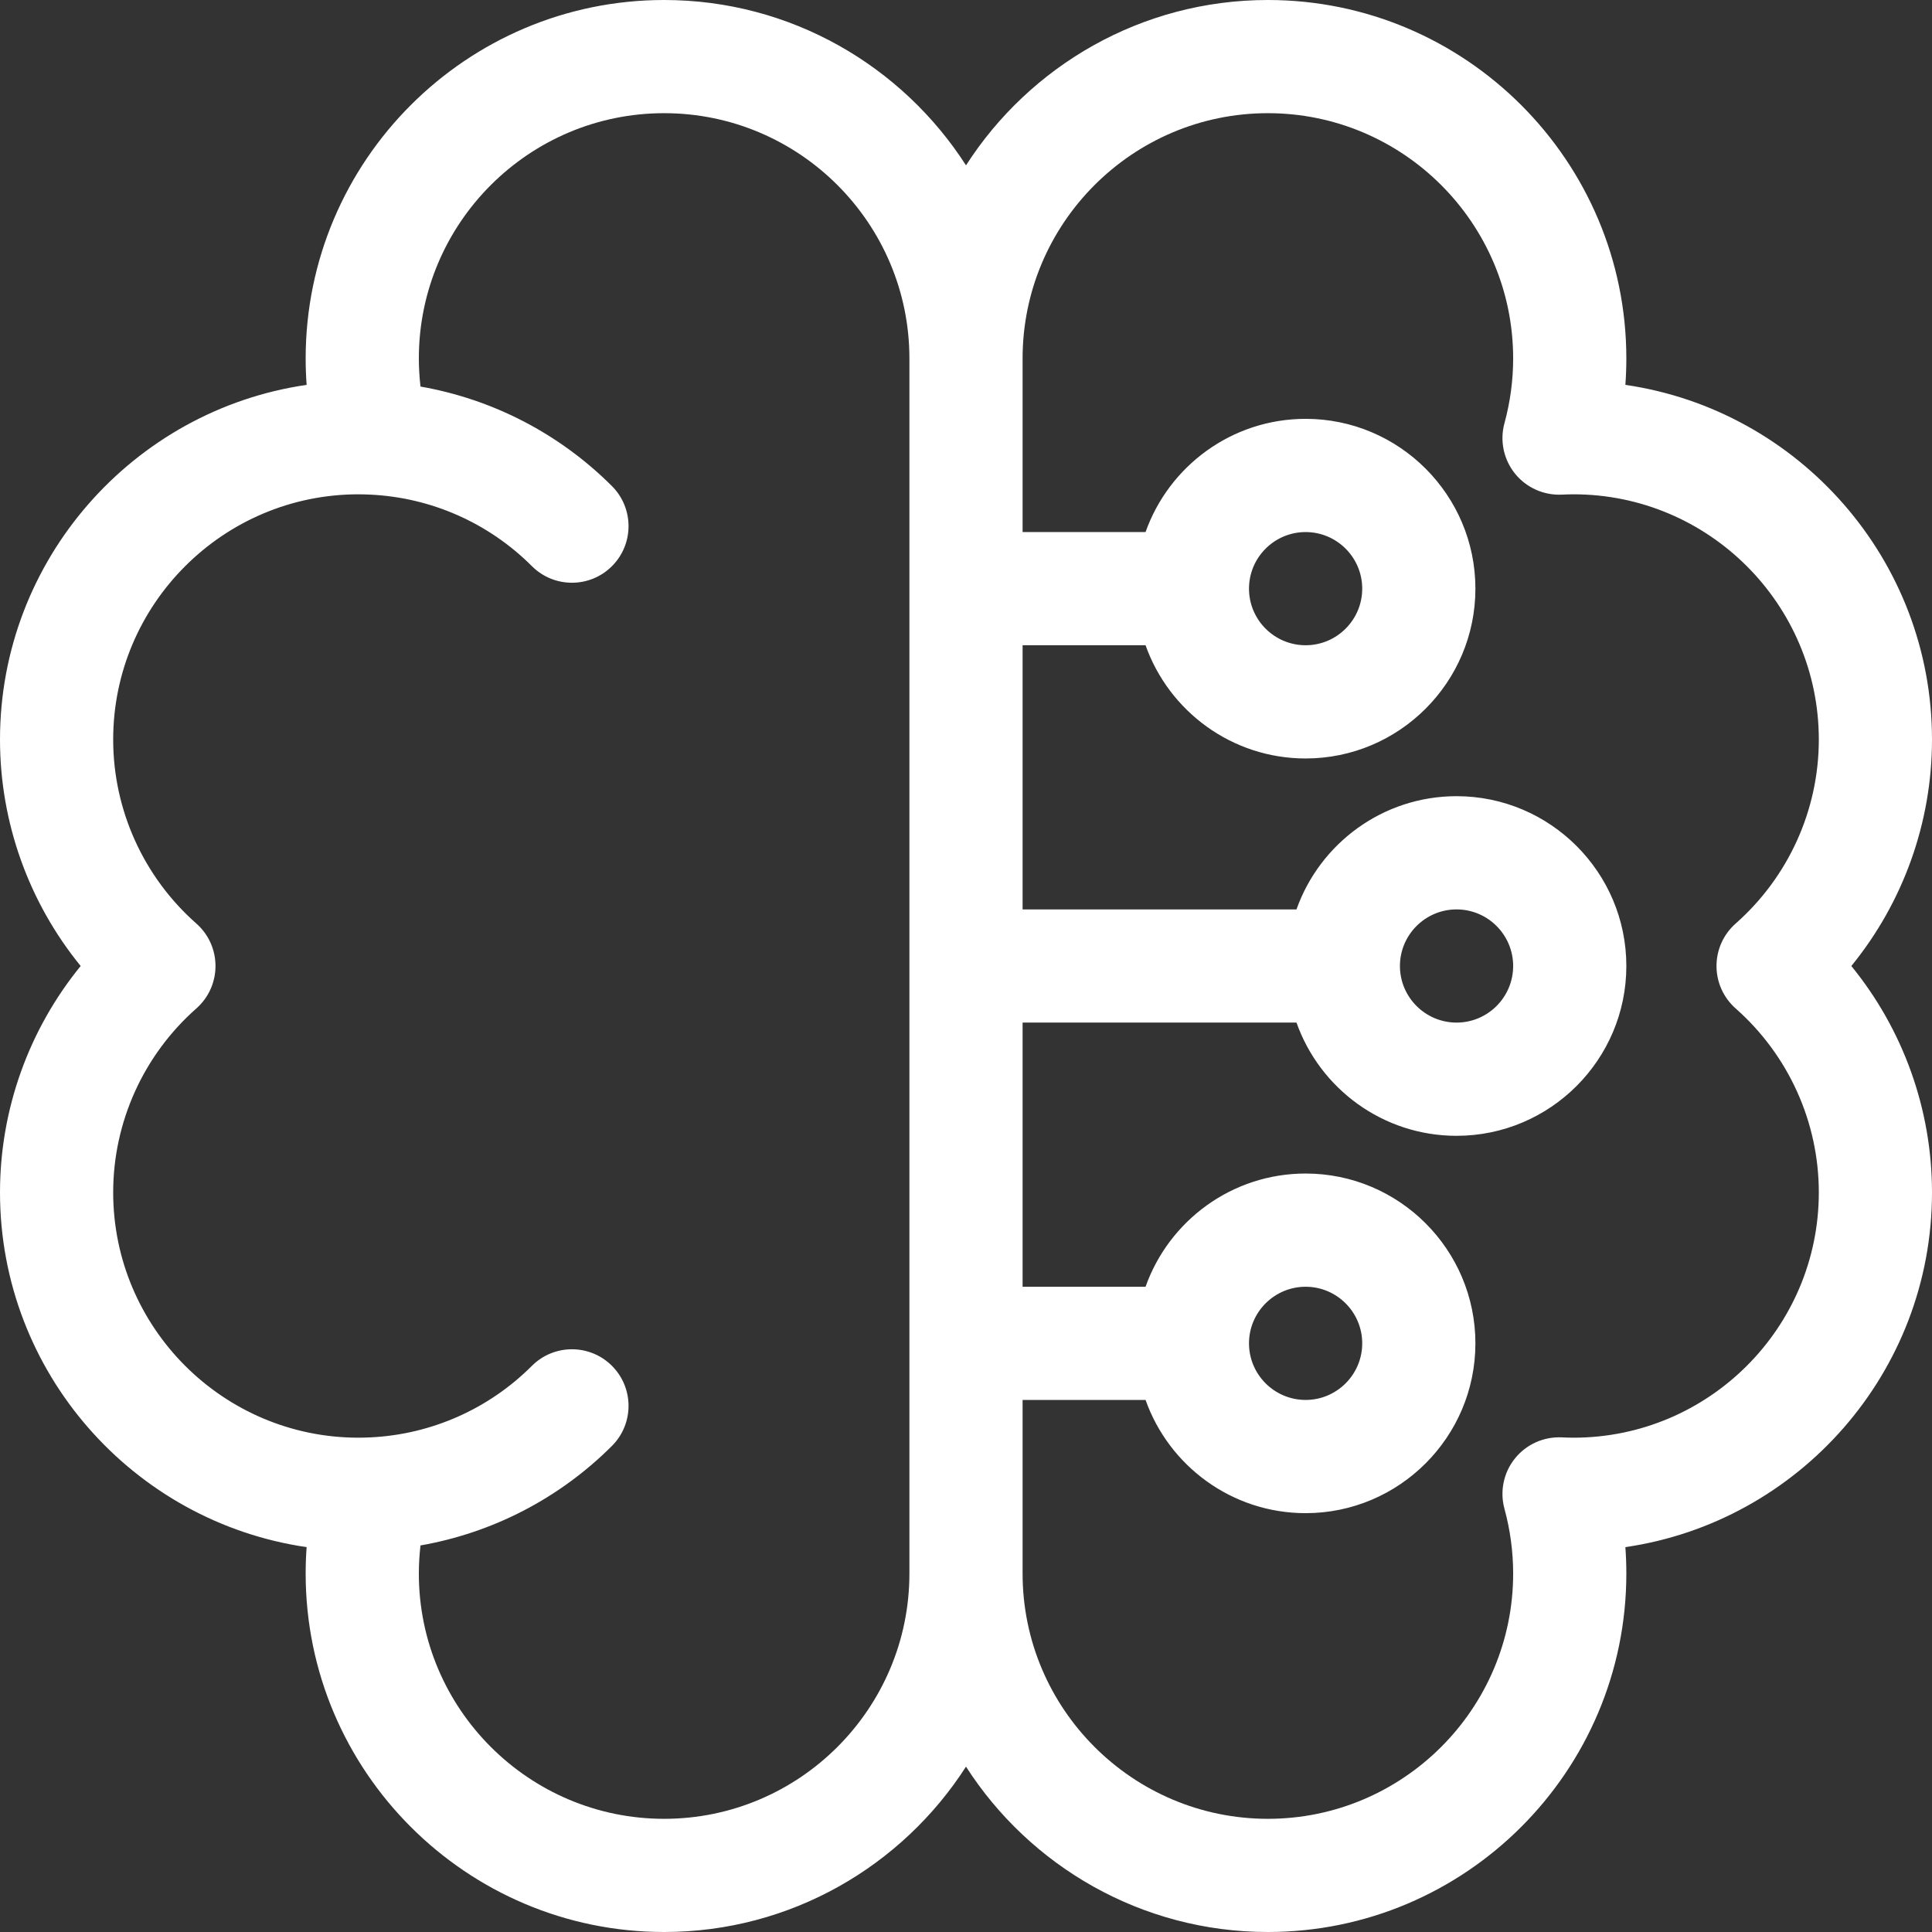 <svg width="48" height="48" viewBox="0 0 48 48" fill="none" xmlns="http://www.w3.org/2000/svg">
<rect x="0" y="0" width="48" height="48" fill="#333333" stroke="none"/>
<path d="M48 18.375C48 13.901 44.685 10.188 40.382 9.562C40.398 9.344 40.406 9.125 40.406 8.906C40.406 3.995 36.411 0 31.5 0C28.355 0 25.585 1.639 24 4.108C22.415 1.639 19.645 0 16.5 0C11.589 0 7.594 3.995 7.594 8.906C7.594 9.125 7.602 9.344 7.618 9.562C3.315 10.188 0 13.901 0 18.375C0 20.437 0.717 22.422 2.004 24C0.717 25.578 0 27.563 0 29.625C0 34.099 3.315 37.812 7.618 38.438C7.602 38.656 7.594 38.875 7.594 39.094C7.594 44.005 11.589 48 16.5 48C19.645 48 22.415 46.361 24 43.892C25.585 46.361 28.355 48 31.5 48C36.411 48 40.406 44.005 40.406 39.094C40.406 38.875 40.398 38.656 40.382 38.438C44.685 37.812 48 34.099 48 29.625C48 27.563 47.283 25.578 45.996 24C47.283 22.422 48 20.437 48 18.375ZM16.5 45.188C13.14 45.188 10.406 42.454 10.406 39.094C10.406 38.861 10.421 38.627 10.447 38.396C12.241 38.082 13.9 37.226 15.204 35.923C15.753 35.374 15.753 34.483 15.204 33.934C14.655 33.385 13.764 33.385 13.215 33.934C12.143 35.006 10.72 35.637 9.208 35.711C9.205 35.711 9.202 35.711 9.2 35.711C9.092 35.716 8.996 35.719 8.906 35.719C5.546 35.719 2.812 32.985 2.812 29.625C2.812 27.878 3.566 26.213 4.878 25.055C5.181 24.788 5.354 24.404 5.354 24C5.354 23.596 5.181 23.212 4.878 22.945C3.566 21.787 2.812 20.122 2.812 18.375C2.812 15.015 5.546 12.281 8.906 12.281C8.996 12.281 9.092 12.284 9.2 12.289C9.201 12.289 9.203 12.289 9.204 12.289C10.718 12.362 12.142 12.993 13.215 14.066C13.49 14.341 13.85 14.478 14.21 14.478C14.569 14.478 14.929 14.341 15.204 14.066C15.753 13.517 15.753 12.627 15.204 12.077C13.9 10.774 12.241 9.918 10.447 9.604C10.421 9.373 10.406 9.139 10.406 8.906C10.406 5.546 13.14 2.812 16.5 2.812C19.86 2.812 22.594 5.546 22.594 8.906V39.094C22.594 42.454 19.86 45.188 16.5 45.188ZM43.122 25.055C44.434 26.213 45.188 27.878 45.188 29.625C45.188 32.985 42.454 35.719 39.094 35.719C39.004 35.719 38.908 35.716 38.8 35.711C38.35 35.691 37.919 35.885 37.637 36.236C37.356 36.587 37.259 37.052 37.378 37.486C37.521 38.011 37.594 38.552 37.594 39.094C37.594 42.454 34.86 45.188 31.5 45.188C28.14 45.188 25.406 42.454 25.406 39.094V34.781H28.461C29.041 36.418 30.604 37.594 32.438 37.594C34.764 37.594 36.656 35.701 36.656 33.375C36.656 31.049 34.764 29.156 32.438 29.156C30.604 29.156 29.041 30.332 28.461 31.969H25.406V25.406H32.211C32.791 27.043 34.354 28.219 36.188 28.219C38.514 28.219 40.406 26.326 40.406 24C40.406 21.674 38.514 19.781 36.188 19.781C34.354 19.781 32.791 20.957 32.211 22.594H25.406V16.031H28.461C29.041 17.668 30.604 18.844 32.438 18.844C34.764 18.844 36.656 16.951 36.656 14.625C36.656 12.299 34.764 10.406 32.438 10.406C30.604 10.406 29.041 11.582 28.461 13.219H25.406V8.906C25.406 5.546 28.14 2.812 31.5 2.812C34.86 2.812 37.594 5.546 37.594 8.906C37.594 9.448 37.521 9.989 37.378 10.514C37.259 10.948 37.356 11.412 37.637 11.764C37.919 12.115 38.351 12.309 38.8 12.289C38.908 12.284 39.004 12.281 39.094 12.281C42.454 12.281 45.188 15.015 45.188 18.375C45.188 20.122 44.434 21.787 43.122 22.945C42.819 23.212 42.646 23.596 42.646 24C42.646 24.404 42.819 24.788 43.122 25.055ZM31.031 33.375C31.031 32.6 31.662 31.969 32.438 31.969C33.213 31.969 33.844 32.6 33.844 33.375C33.844 34.15 33.213 34.781 32.438 34.781C31.662 34.781 31.031 34.15 31.031 33.375ZM34.781 24C34.781 23.225 35.412 22.594 36.188 22.594C36.963 22.594 37.594 23.225 37.594 24C37.594 24.775 36.963 25.406 36.188 25.406C35.412 25.406 34.781 24.775 34.781 24ZM31.031 14.625C31.031 13.85 31.662 13.219 32.438 13.219C33.213 13.219 33.844 13.85 33.844 14.625C33.844 15.4 33.213 16.031 32.438 16.031C31.662 16.031 31.031 15.4 31.031 14.625Z" fill="white"/>
</svg>
